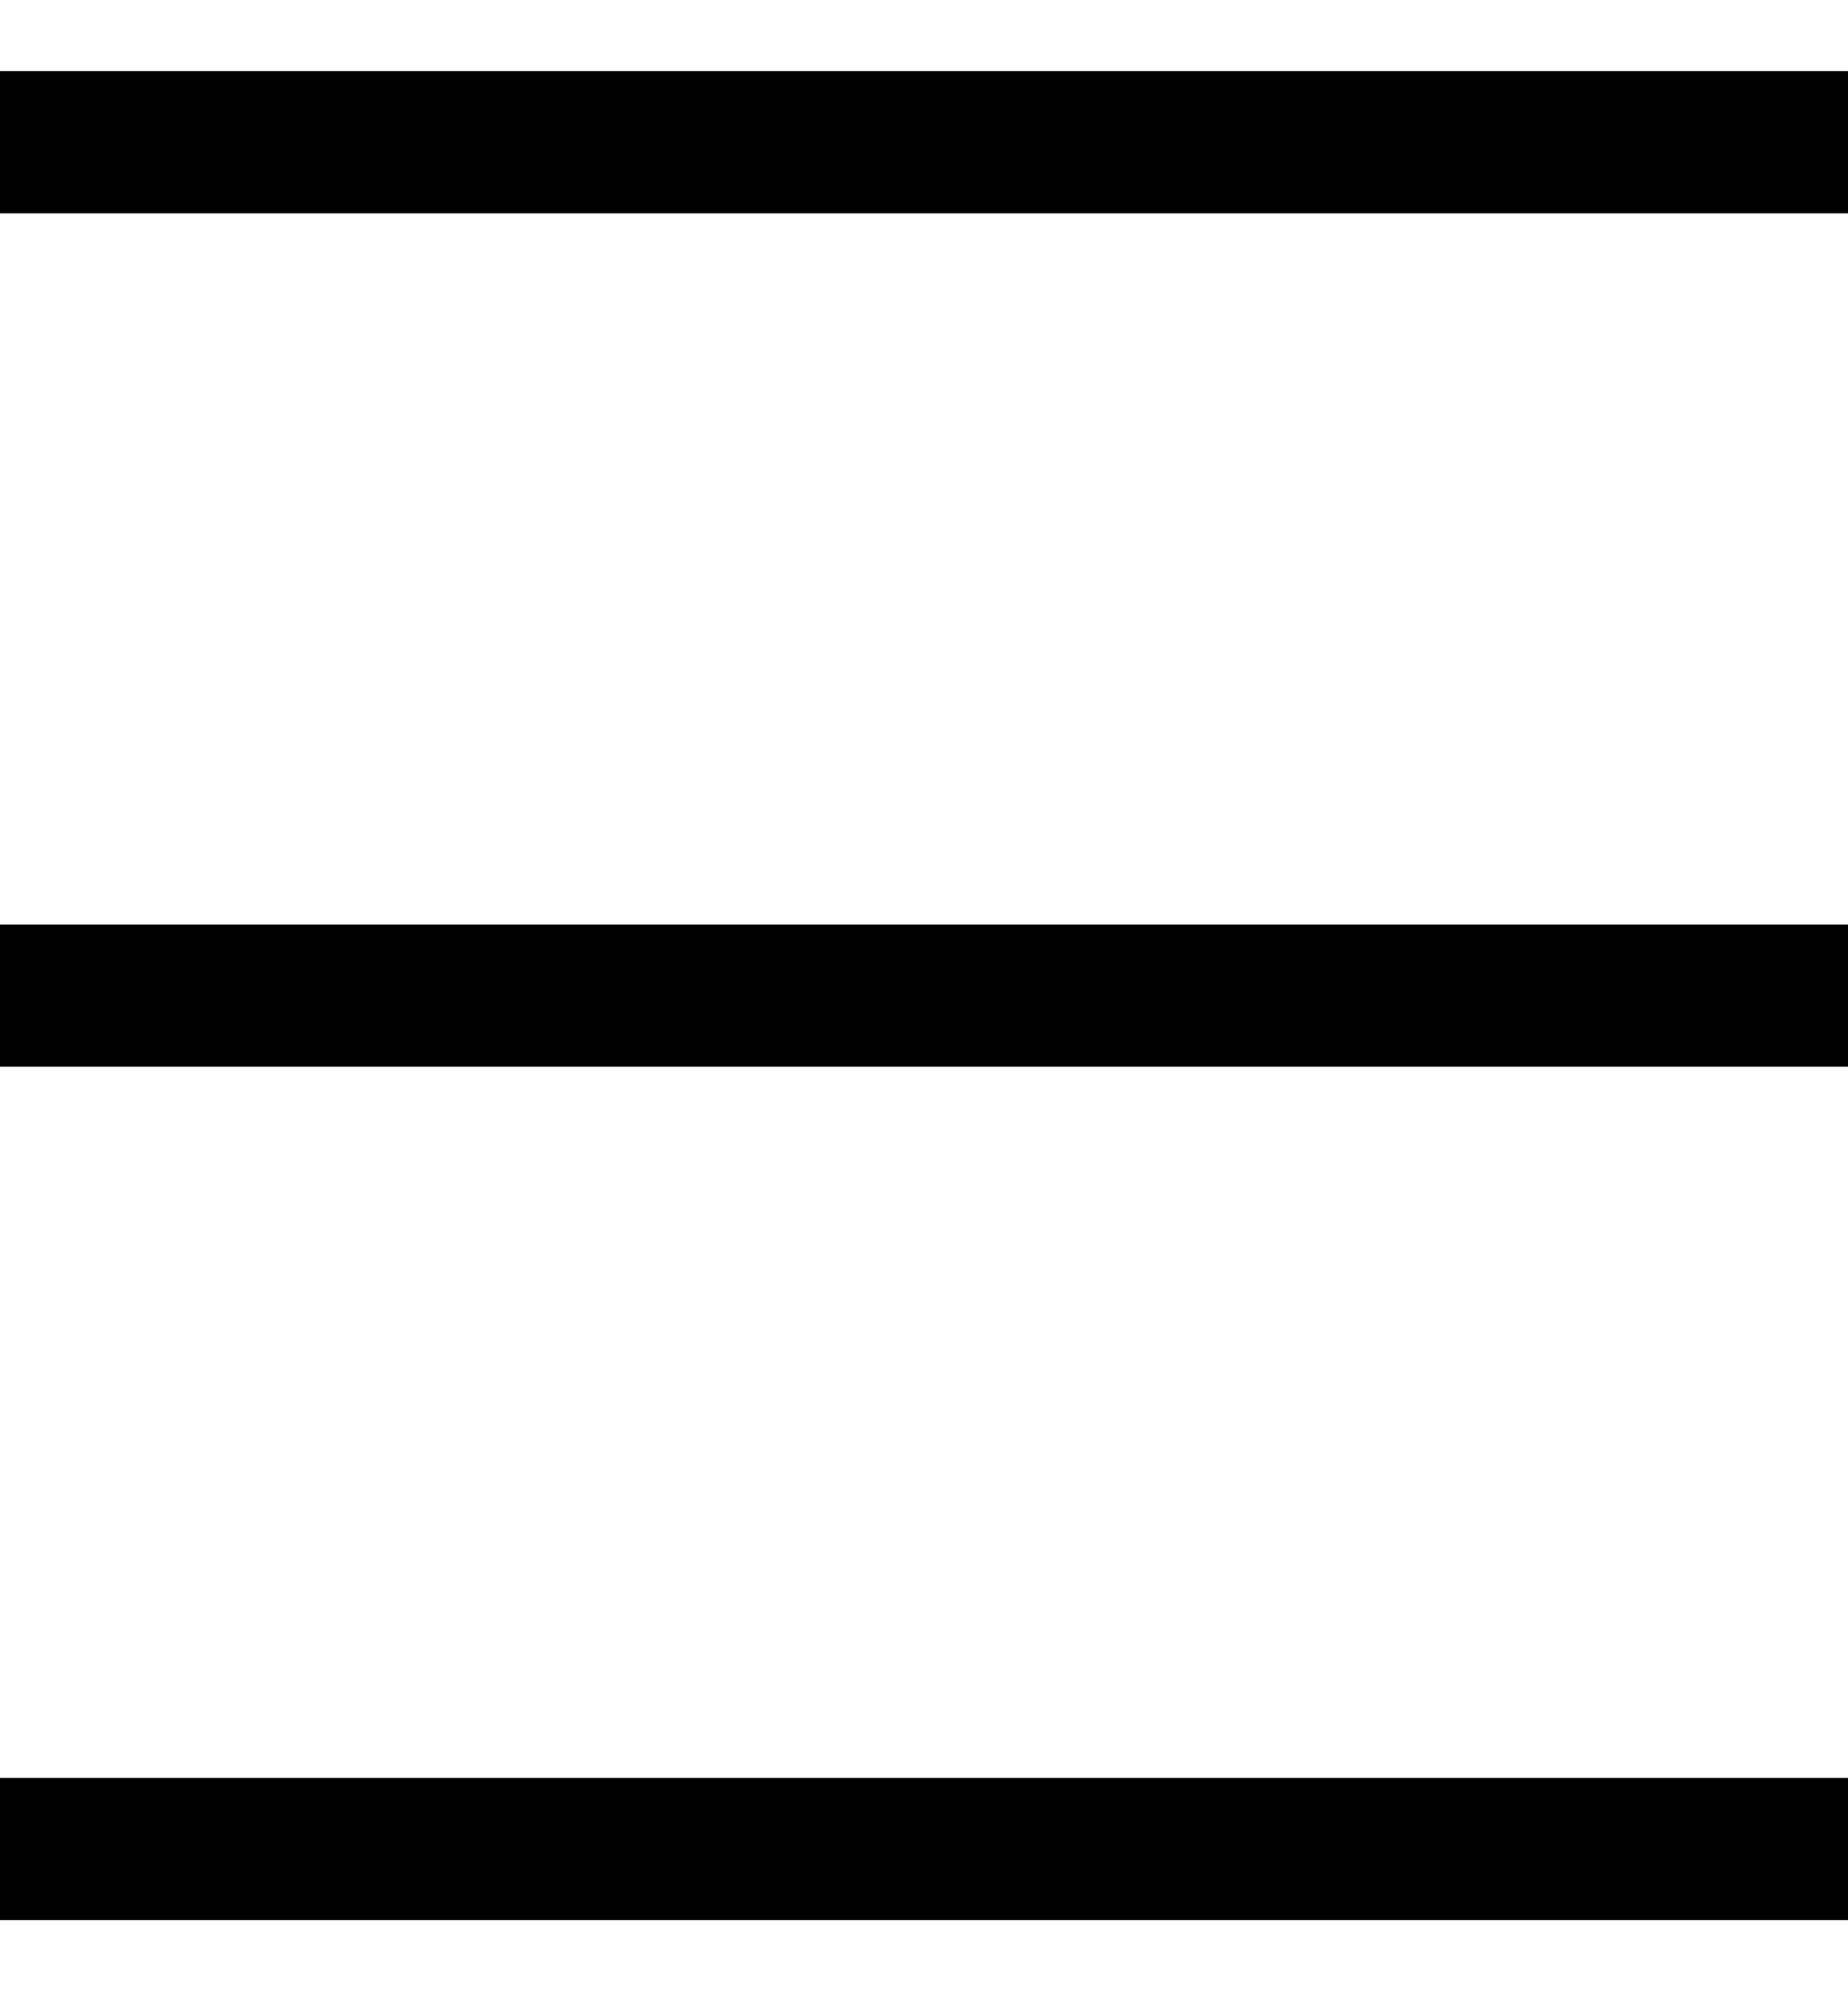 <svg width="13" height="14" viewBox="0 0 13 14" fill="none" xmlns="http://www.w3.org/2000/svg">
<rect y="6.5" width="13" height="1" fill="black"/>
<rect y="12.5" width="13" height="1" fill="black"/>
<rect y="0.5" width="13" height="1" fill="black"/>
</svg>
